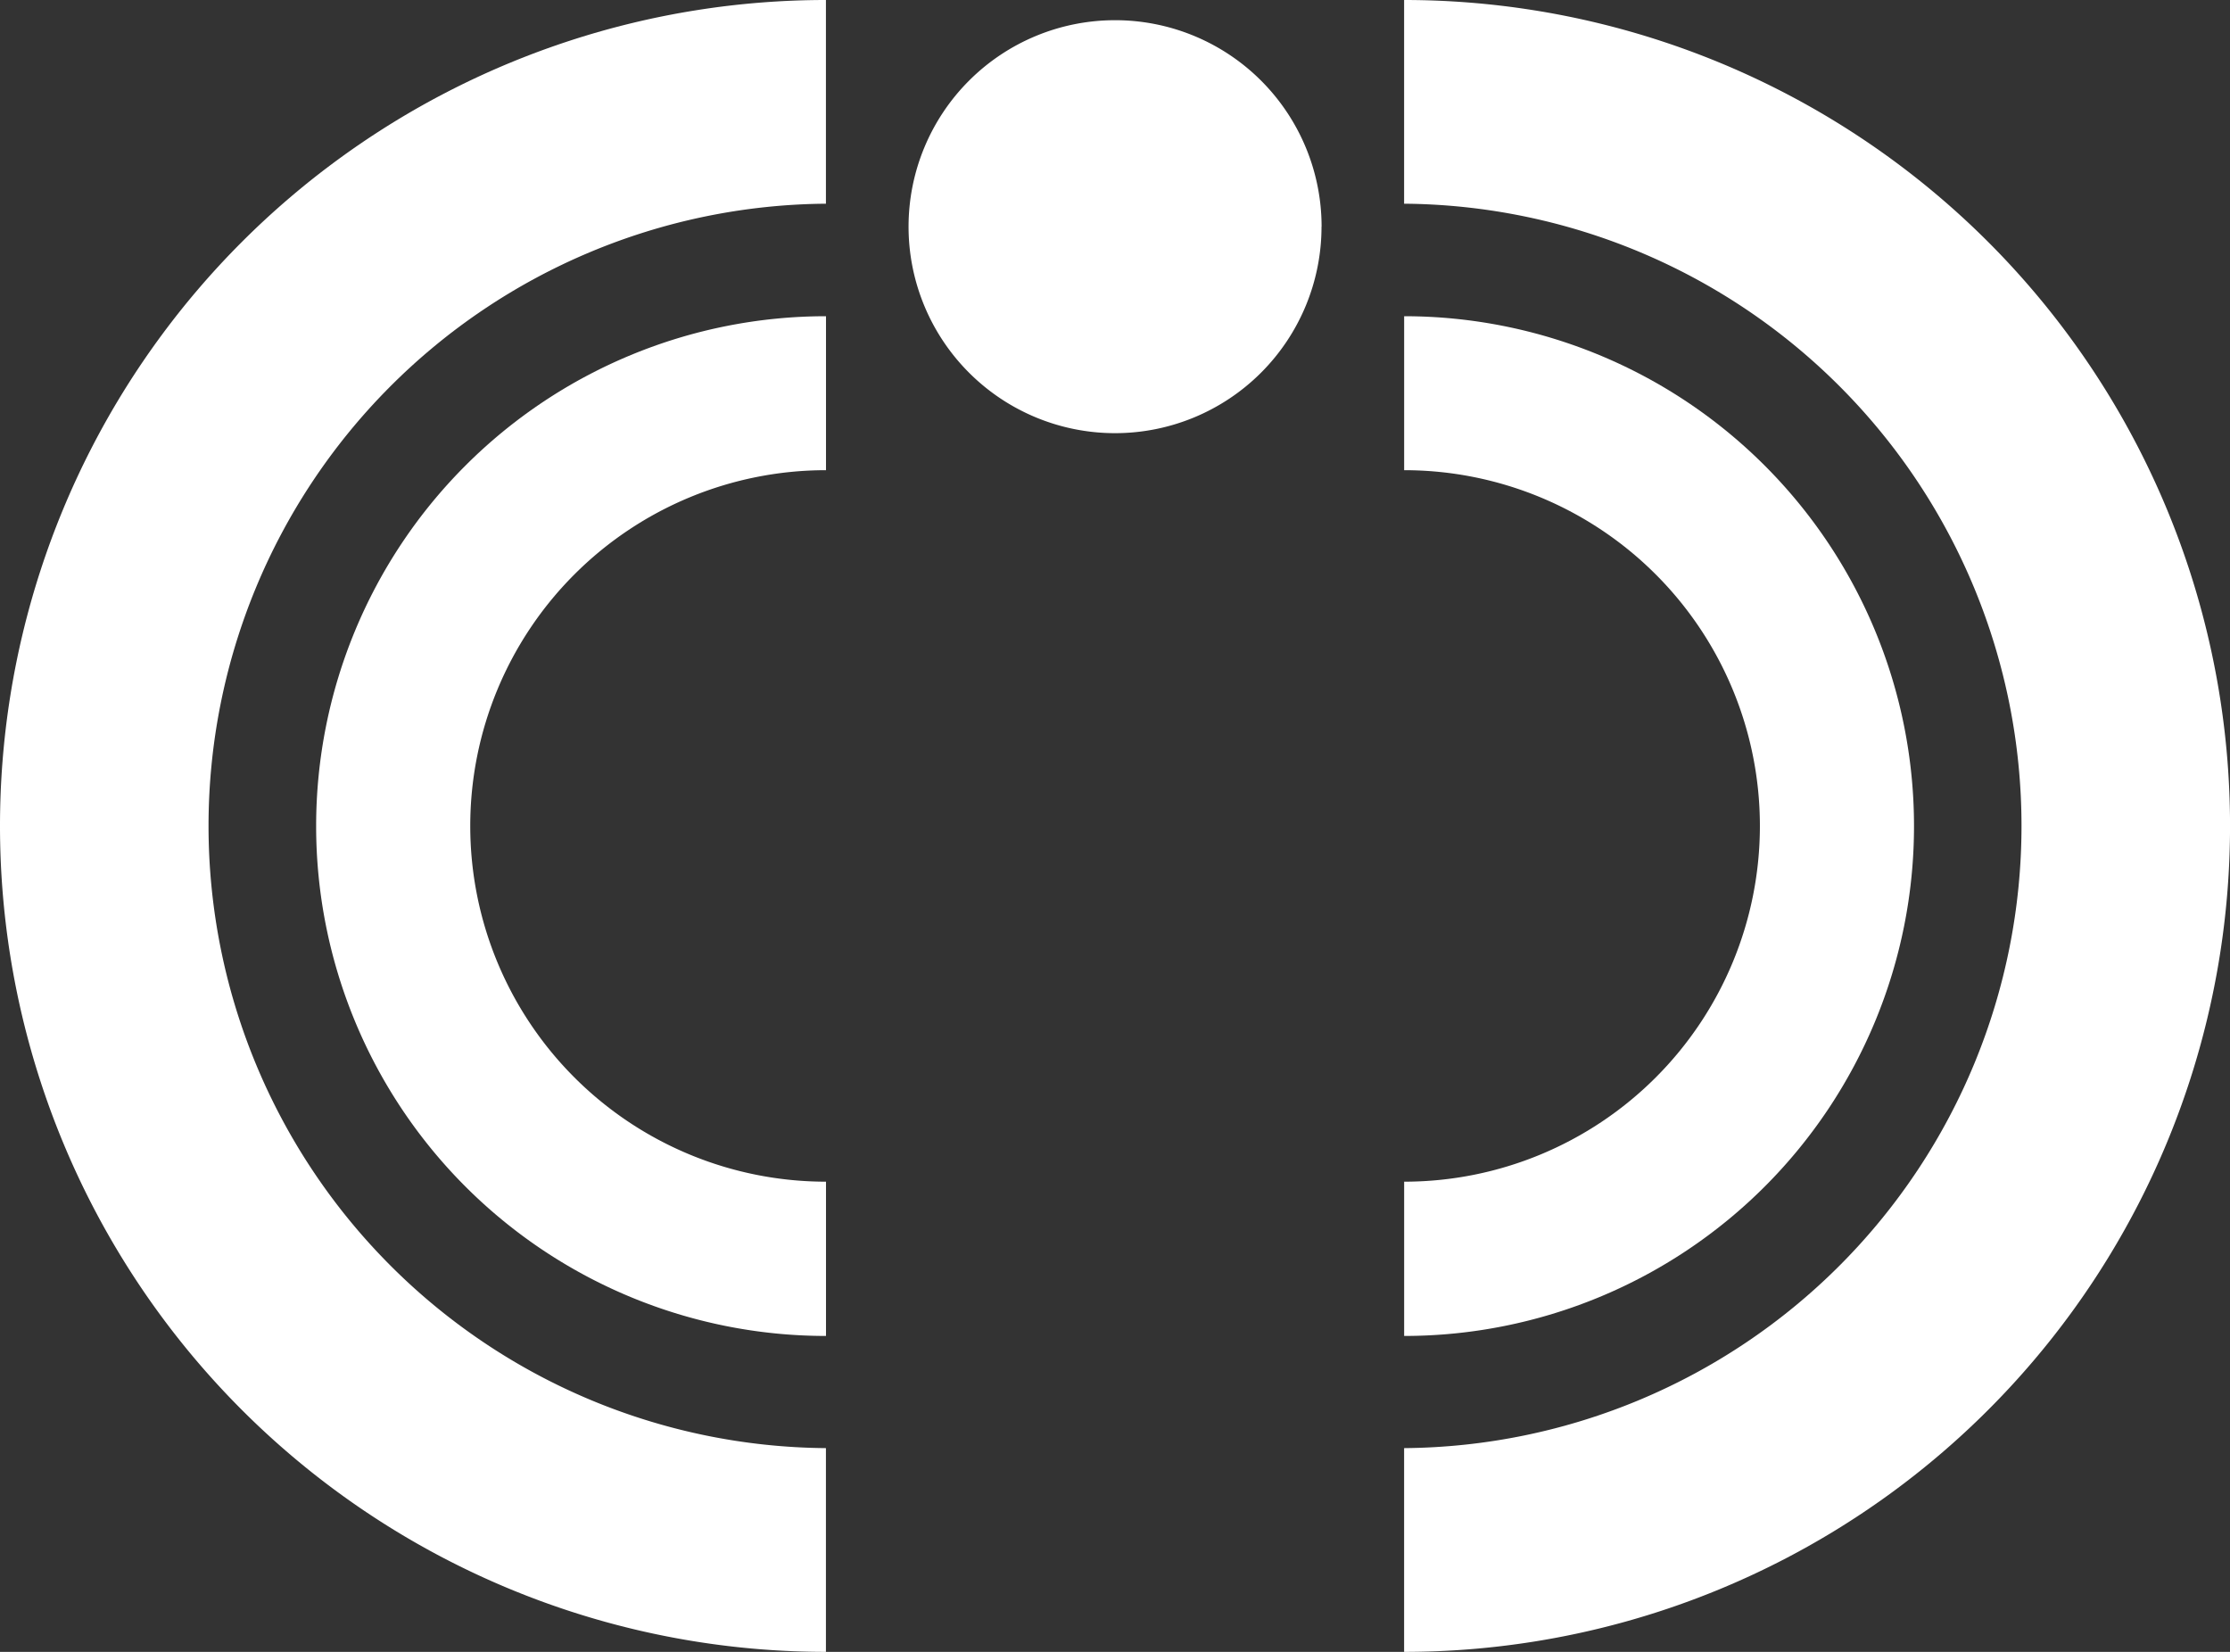 <svg xmlns="http://www.w3.org/2000/svg" width="59.4" height="44"><rect width="100%" height="100%" fill="#333333" stroke="none"/><defs><clipPath id="a"><path data-name="Rectangle 251" fill="none" d="M0 0h59.4v44H0z"/></clipPath></defs><g data-name="Group 1050"><g data-name="Group 1049" clip-path="url(#a)" fill="#fff"><path data-name="Path 1140" d="M22.002 31.476a9.476 9.476 0 010-18.952V8.423a13.581 13.581 0 100 27.162z"/><path data-name="Path 1141" d="M22 38.573a16.574 16.574 0 010-33.147V0a22 22 0 100 44v-5.427z"/><path data-name="Path 1142" d="M37.402 31.476a9.476 9.476 0 000-18.952V8.423a13.581 13.581 0 110 27.162z"/><path data-name="Path 1143" d="M37.401 38.573a16.574 16.574 0 000-33.147V0a22 22 0 010 44v-5.427m-2.2-32.535a5.5 5.5 0 11-5.5-5.5h.008a5.5 5.5 0 015.494 5.5z"/></g></g></svg>